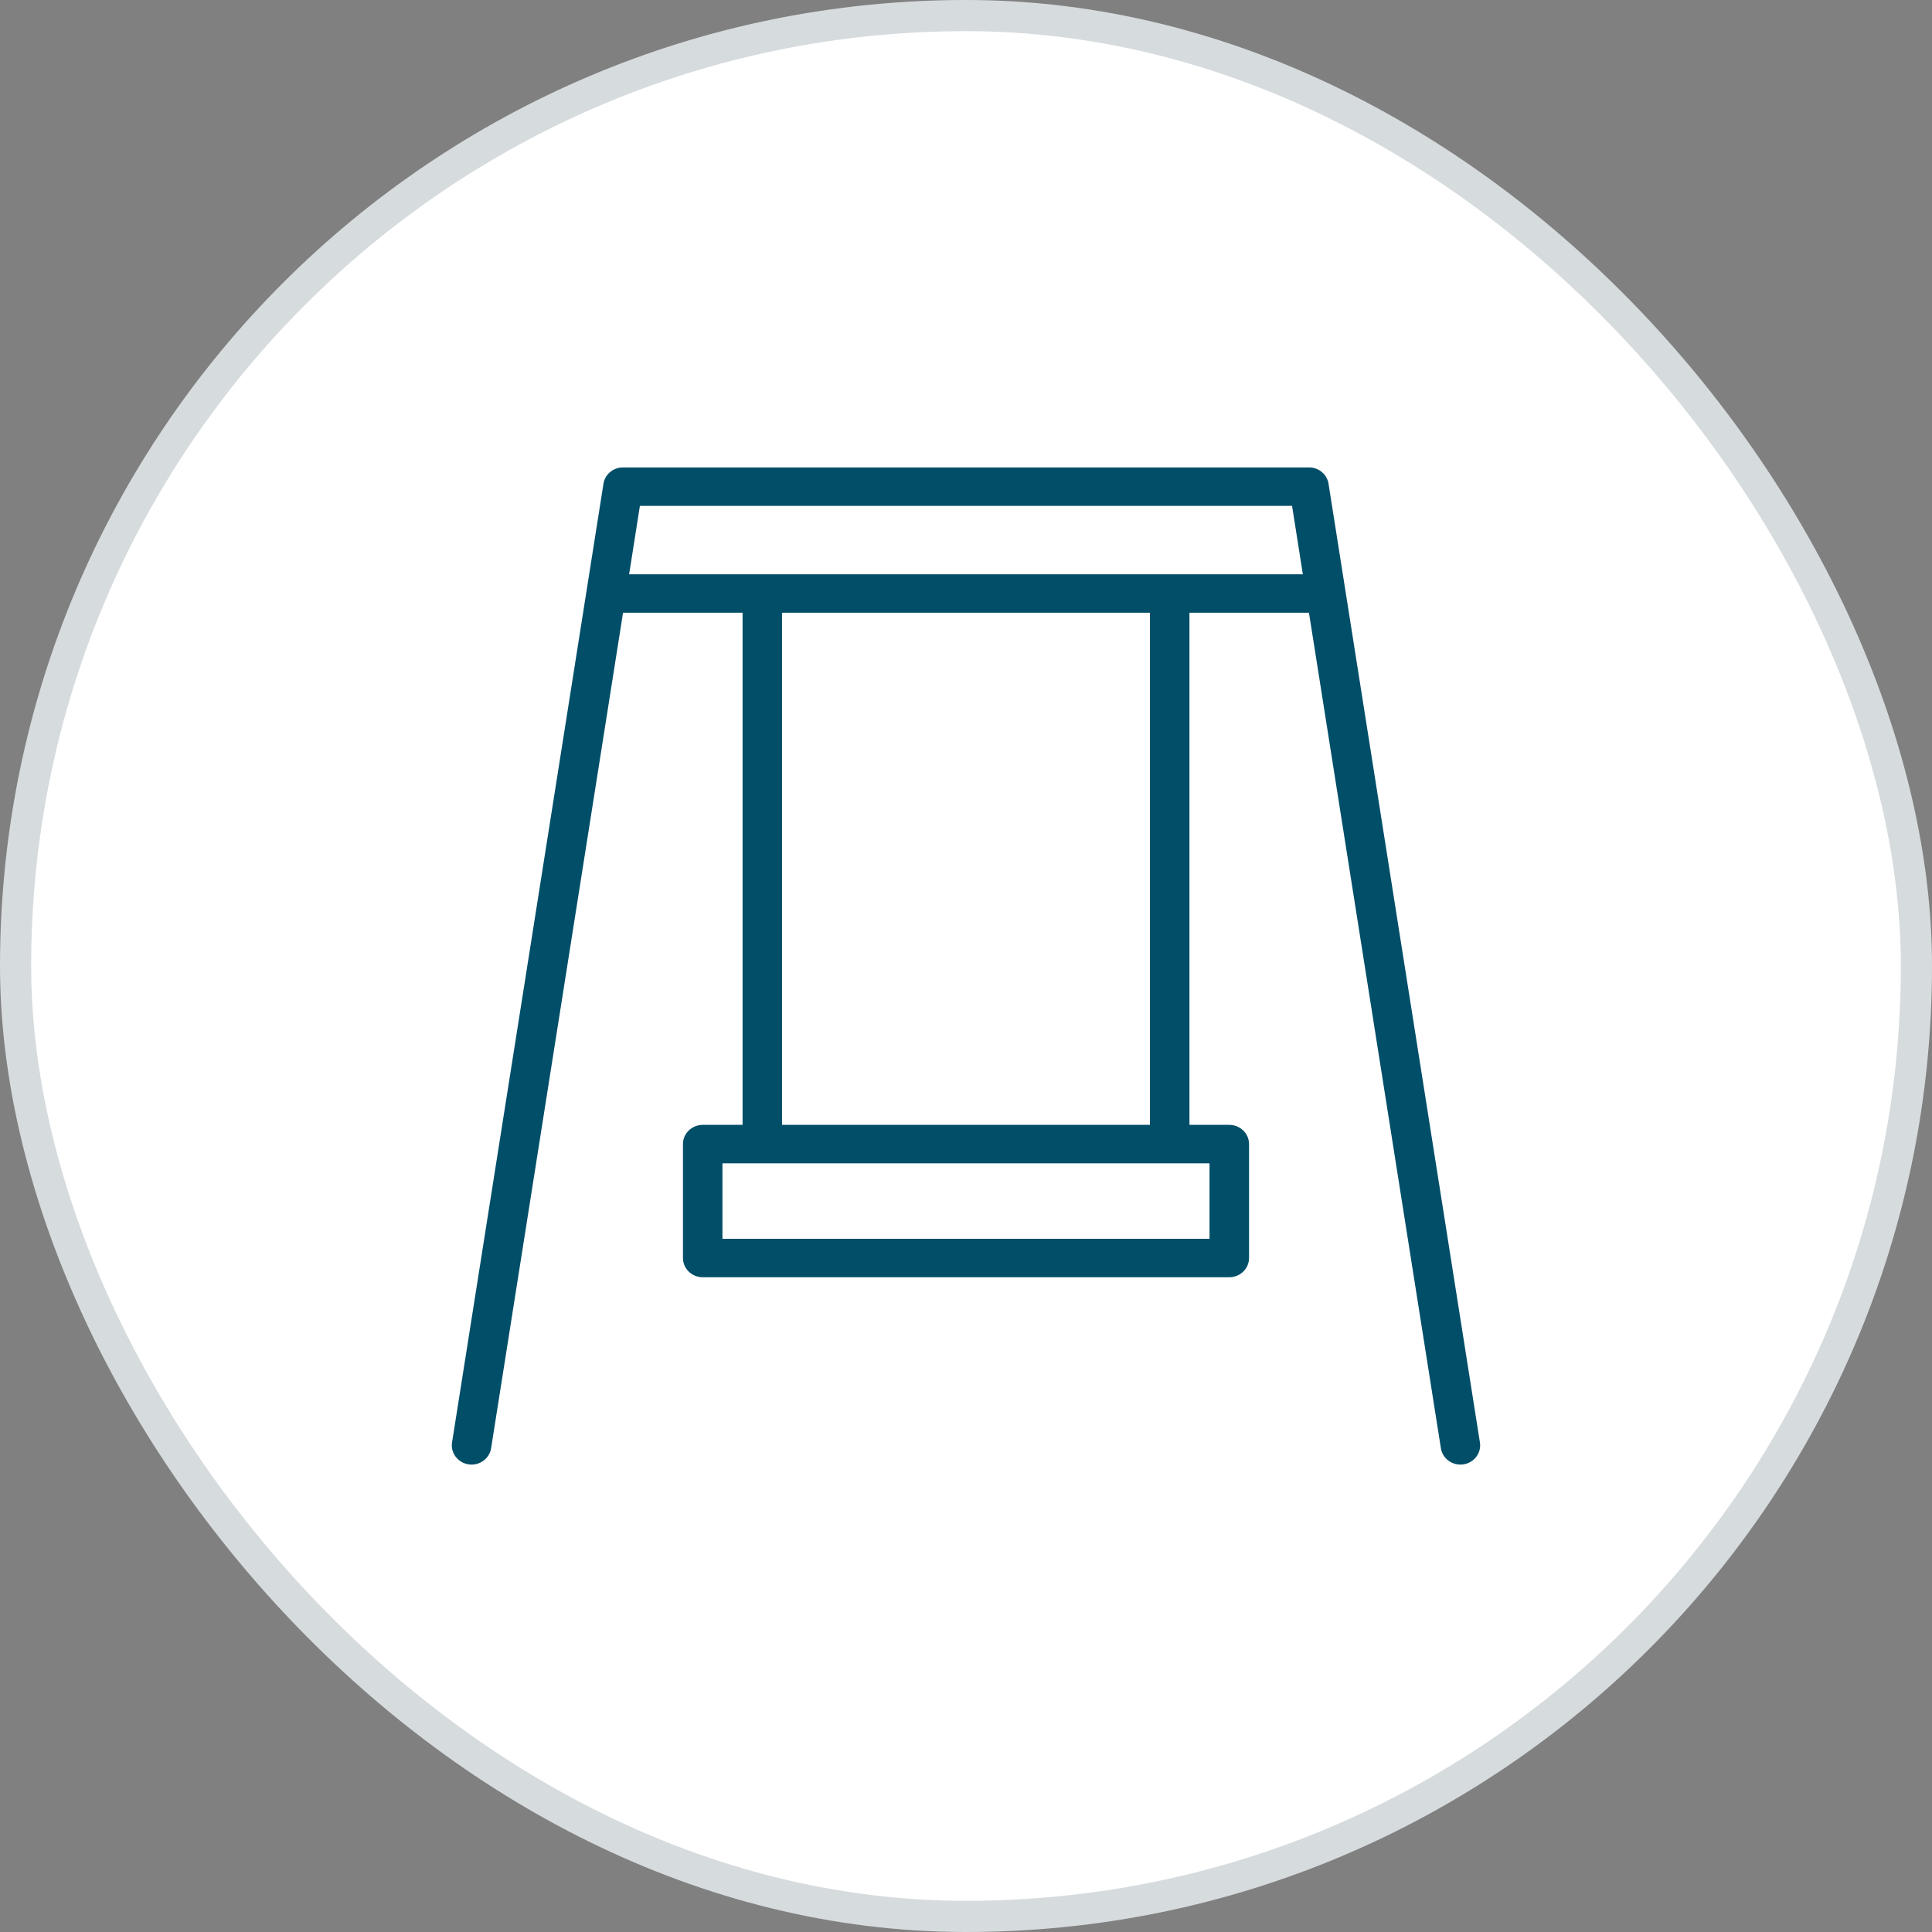 <?xml version="1.0" encoding="UTF-8"?> <svg xmlns="http://www.w3.org/2000/svg" width="62" height="62" viewBox="0 0 62 62" fill="none"><rect x="0" y="0" width="62" height="62" fill="#808080" stroke="none"/><rect x="0.5" y="0.5" width="61" height="61" rx="30.5" fill="white"></rect><rect x="0.5" y="0.5" width="61" height="61" rx="30.5" stroke="#D6DBDE"></rect><path d="M47.492 46.289L42.634 15.523C42.587 15.222 42.32 15 42.008 15H19.992C19.679 15 19.413 15.222 19.366 15.523L14.507 46.289C14.454 46.626 14.692 46.941 15.037 46.993C15.383 47.044 15.707 46.813 15.76 46.477L19.994 19.663H23.83V36.098H22.551C22.201 36.098 21.917 36.374 21.917 36.715V40.371C21.917 40.712 22.201 40.988 22.551 40.988H39.449C39.799 40.988 40.083 40.712 40.083 40.371V36.715C40.083 36.374 39.799 36.098 39.449 36.098H38.171V19.663H42.006L46.24 46.477C46.289 46.782 46.558 47 46.866 47C46.898 47 46.93 46.998 46.963 46.993C47.308 46.941 47.546 46.626 47.492 46.289ZM38.815 39.754H23.184V37.332H38.815V39.754ZM36.903 36.098H25.096V19.663H36.903V36.098ZM37.537 18.429H20.189L20.535 16.234H41.464L41.81 18.429H37.536H37.537Z" fill="#004E68"></path></svg> 